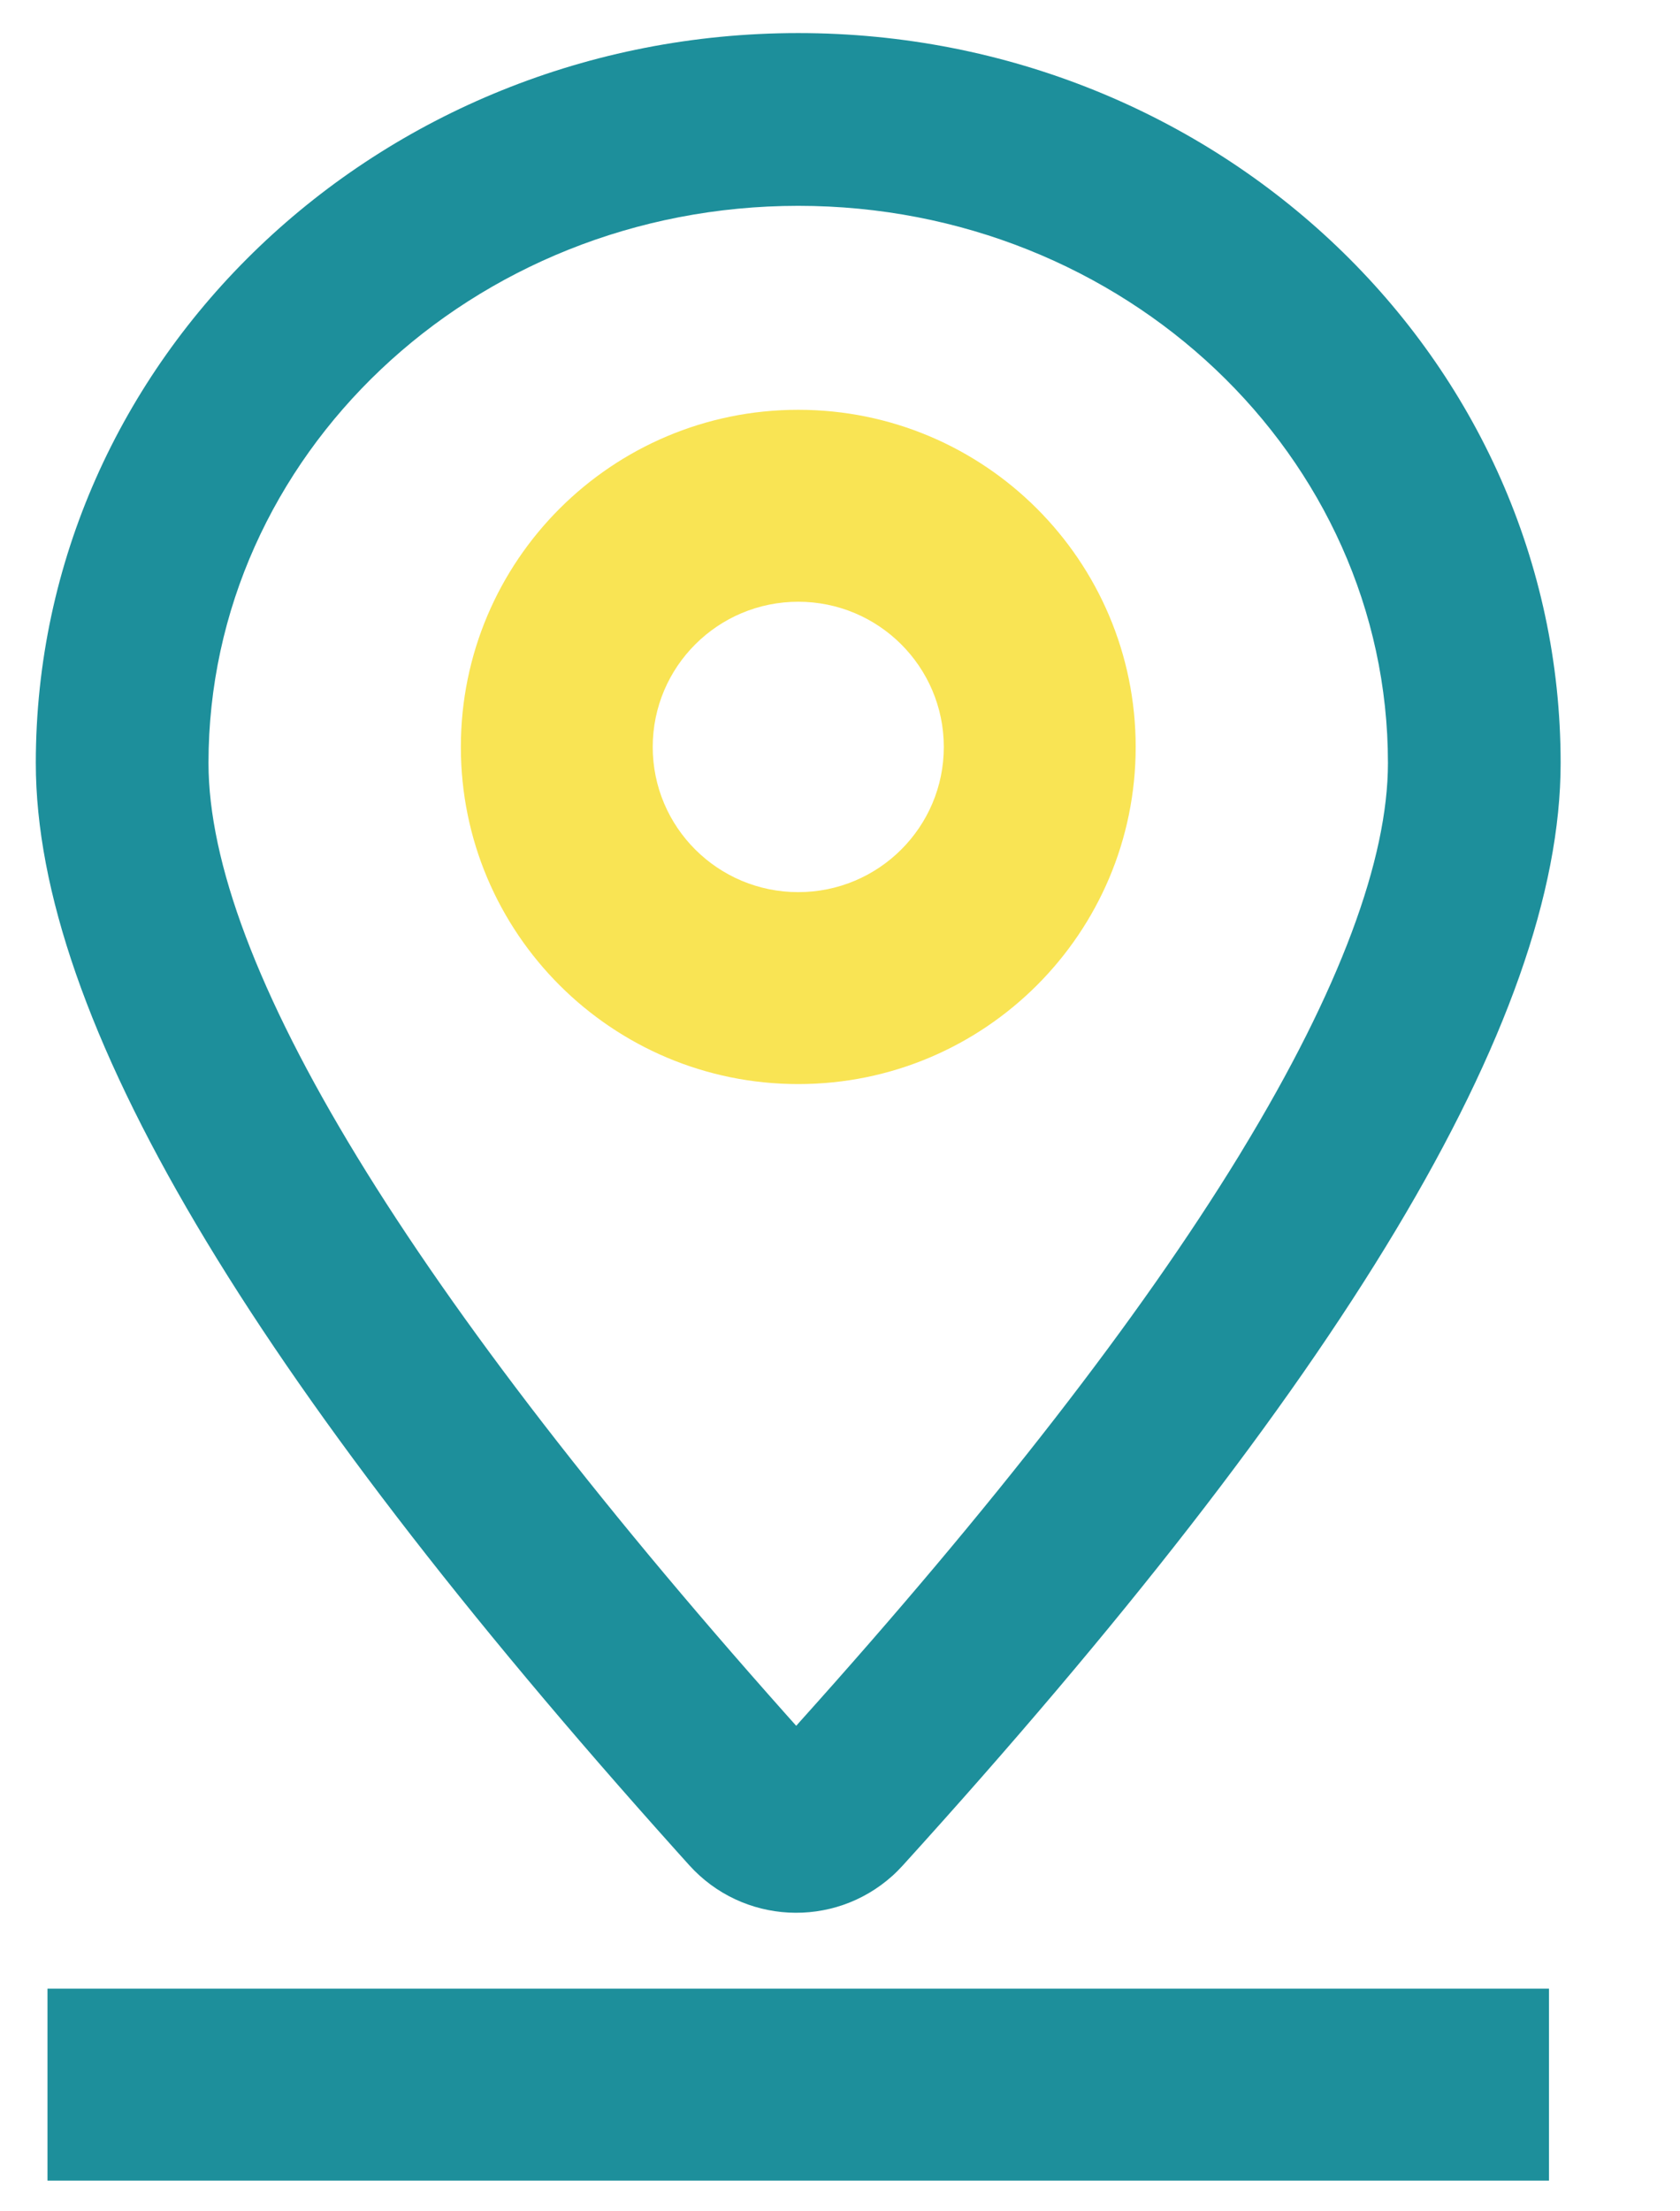 <svg xmlns="http://www.w3.org/2000/svg" xmlns:xlink="http://www.w3.org/1999/xlink" width="19px" height="25px" viewBox="0 0 19 25"><title>地点</title><g id="Symbols" stroke="none" stroke-width="1" fill="none" fill-rule="evenodd"><g id="menu" transform="translate(-523, -21)" fill-rule="nonzero"><g id="location" transform="translate(523, 20)"><g id="&#x5730;&#x70B9;" transform="translate(0, 1)"><path d="M17.518,22.483 L17.518,24.653 L0.537,24.653 L0.537,22.483 L17.518,22.483 Z M9.028,0.374 C13.779,0.374 17.65,4.058 17.65,8.626 C17.65,11.544 15.158,15.638 10.209,21.091 C10.172,21.131 10.134,21.17 10.094,21.206 C9.426,21.808 8.397,21.755 7.794,21.086 L7.651,20.927 C2.832,15.556 0.405,11.514 0.405,8.626 C0.405,4.058 4.276,0.374 9.028,0.374 Z M9.028,2.327 C5.334,2.327 2.358,5.159 2.358,8.626 C2.358,10.871 4.595,14.596 9.104,19.622 L9.005,19.511 L9.043,19.468 C11.237,17.027 12.893,14.892 14.008,13.073 L14.043,13.015 C15.156,11.186 15.697,9.711 15.697,8.626 C15.697,5.159 12.722,2.327 9.028,2.327 Z" id="Shape" fill="#1D8F9B"></path><path d="M9.028,4.633 C6.921,4.633 5.212,6.339 5.212,8.445 C5.212,10.55 6.921,12.256 9.028,12.256 C11.135,12.256 12.844,10.55 12.844,8.445 C12.844,6.339 11.135,4.633 9.028,4.633 Z M9.028,6.803 C9.937,6.803 10.674,7.539 10.674,8.445 C10.674,9.351 9.937,10.086 9.028,10.086 C8.118,10.086 7.382,9.351 7.382,8.445 C7.382,7.539 8.118,6.803 9.028,6.803 Z" id="Shape" fill="#F9E454"></path></g></g></g></g></svg>